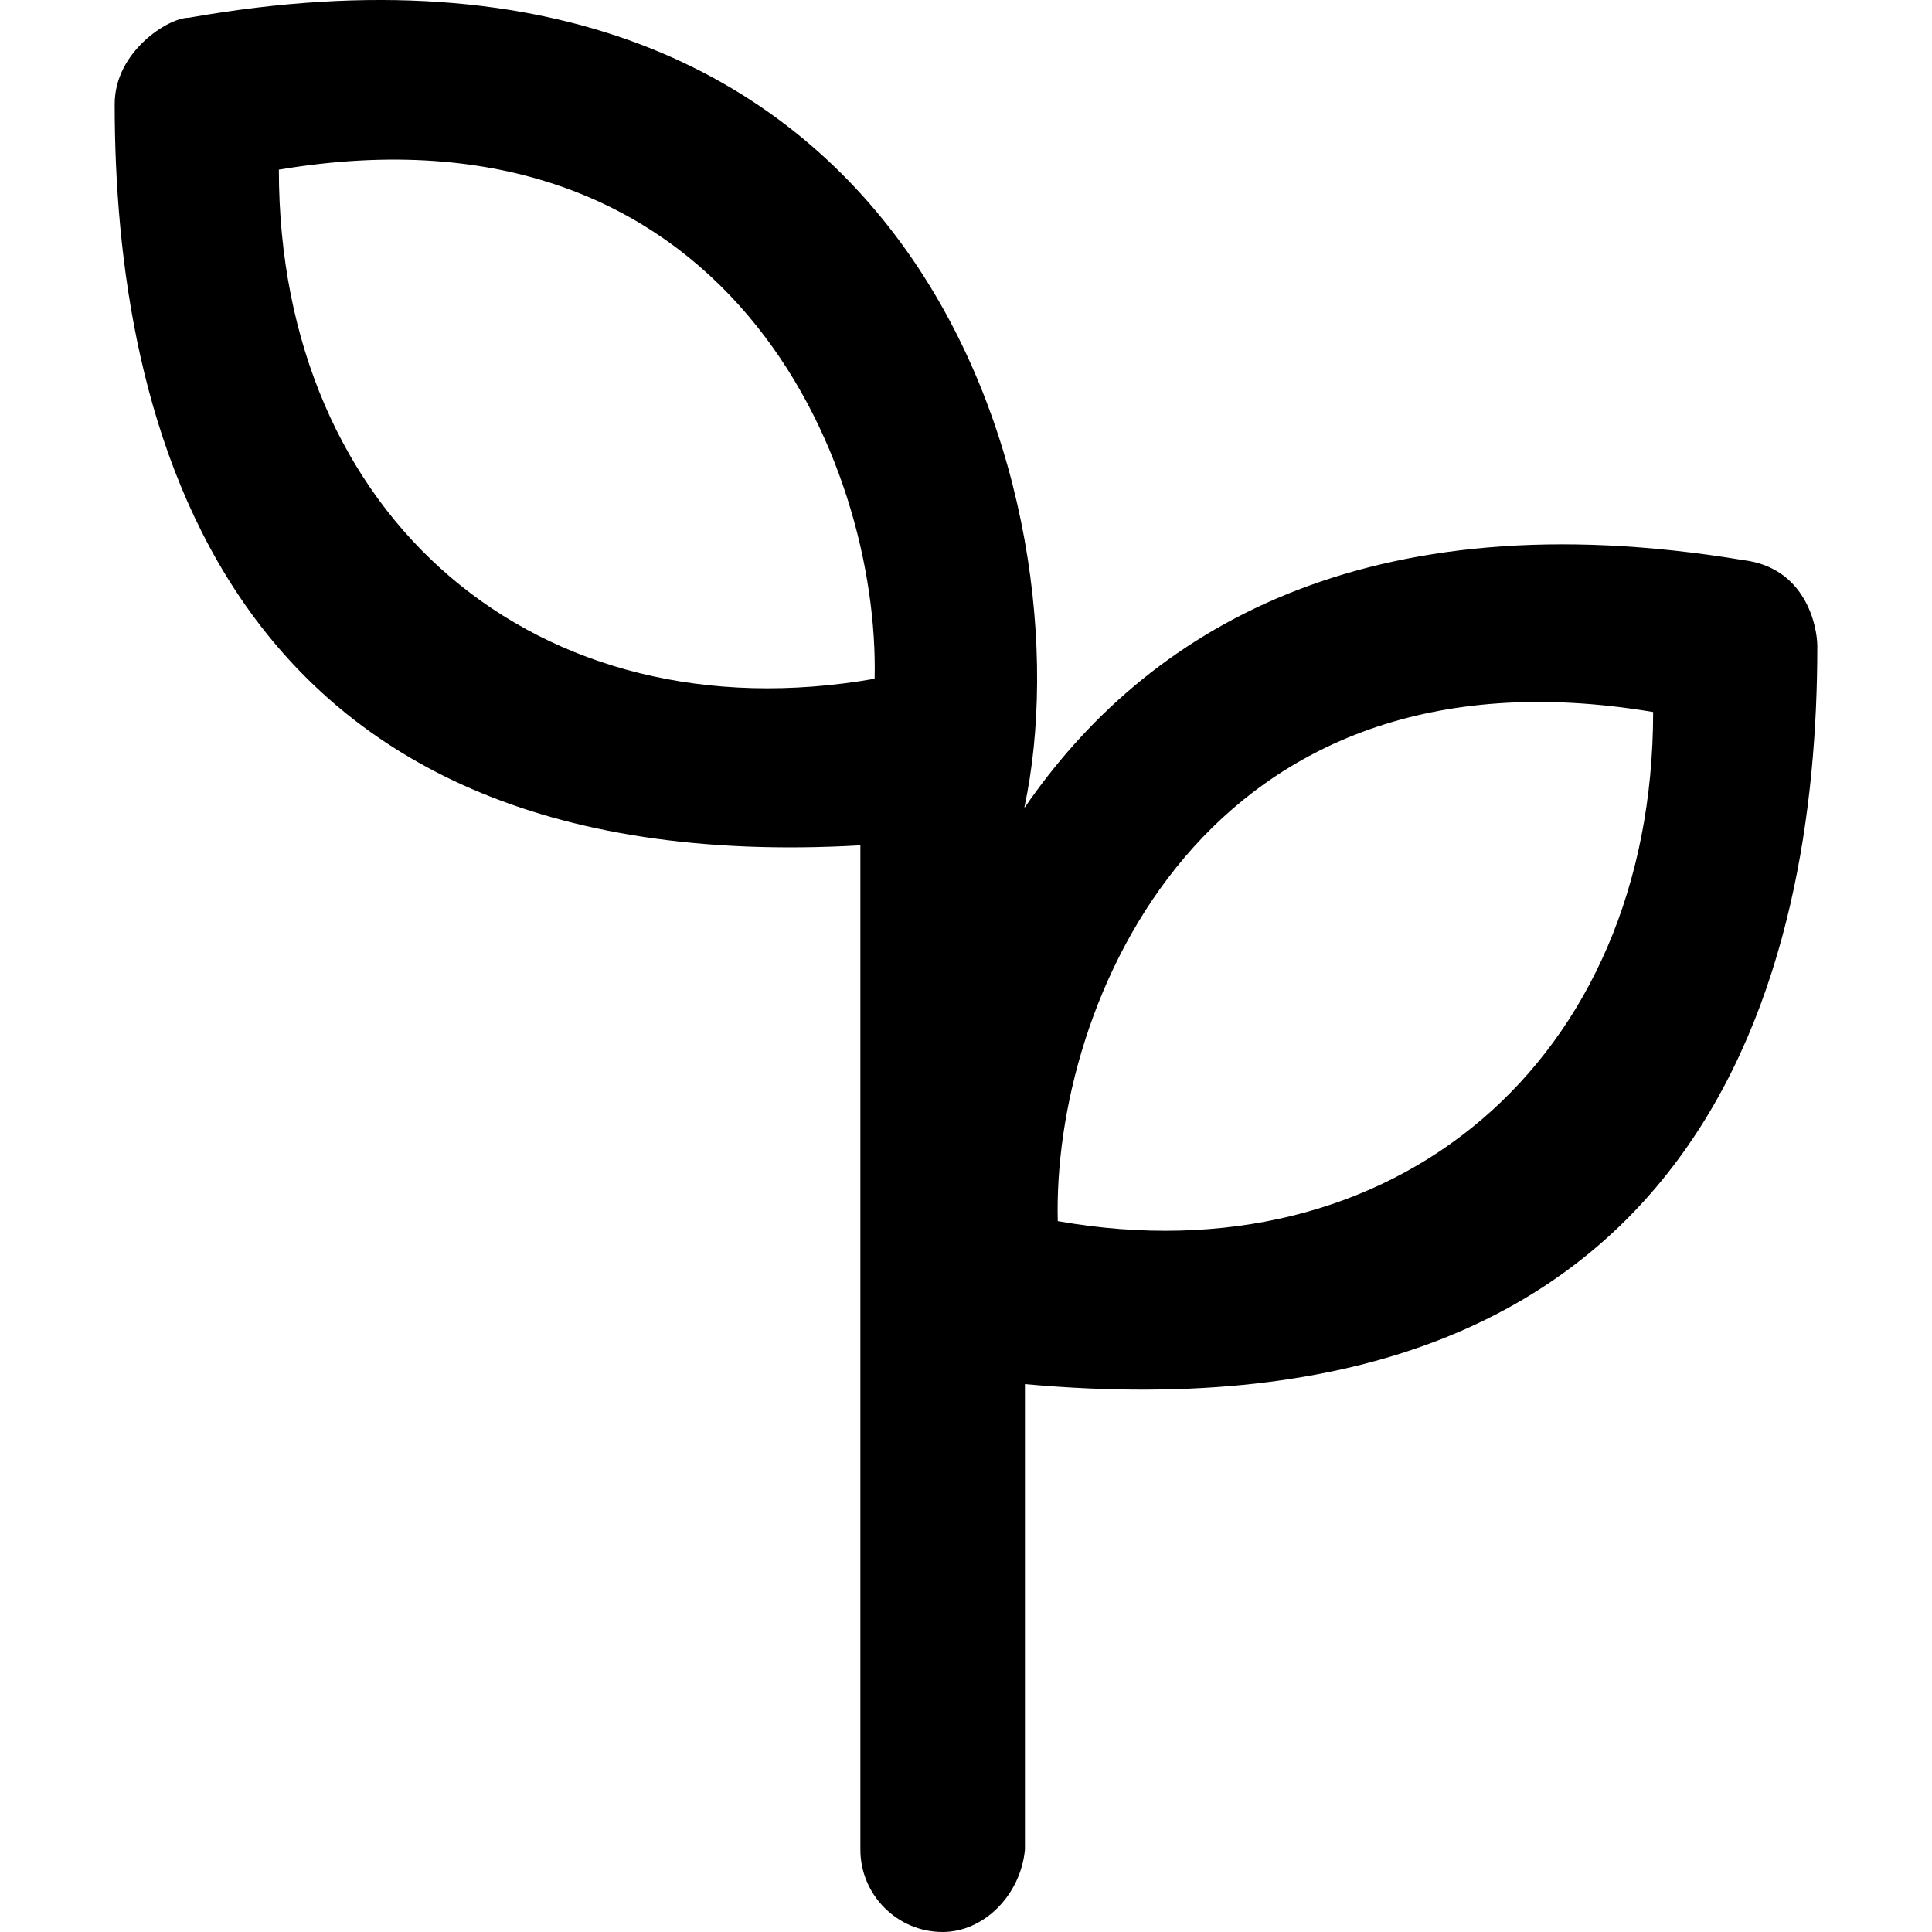<?xml version="1.0" encoding="iso-8859-1"?>
<!-- Uploaded to: SVG Repo, www.svgrepo.com, Generator: SVG Repo Mixer Tools -->
<svg fill="#000000" height="800px" width="800px" version="1.1" id="Capa_1" xmlns="http://www.w3.org/2000/svg" xmlns:xlink="http://www.w3.org/1999/xlink" 
	 viewBox="0 0 488.386 488.386" xml:space="preserve">
<g>
	<path d="M440.693,141.586c-96-15.9-151.1,18-181.7,62.6v-0.3c16-75-24.5-232.4-211.3-199.4c-5.2,0-18.7,8.6-18.7,21.8
		c0,79.3,25.7,196.7,188.5,187.4v253.9c0,11.4,9.3,20.8,20.8,20.8c10.4,0,19.7-9.3,20.8-20.8v-117.7
		c173.4,15.8,200.3-105.3,200.3-186.5C459.393,158.186,456.393,143.486,440.693,141.586z M70.493,42.886
		c113.8-19.1,151.9,74.1,150.6,128.7C135.893,186.486,70.493,130.986,70.493,42.886z M267.393,308.686
		c-1.4-54.6,36.8-147.8,150.5-128.7C417.893,268.086,352.493,323.686,267.393,308.686z"/>
</g>
</svg>